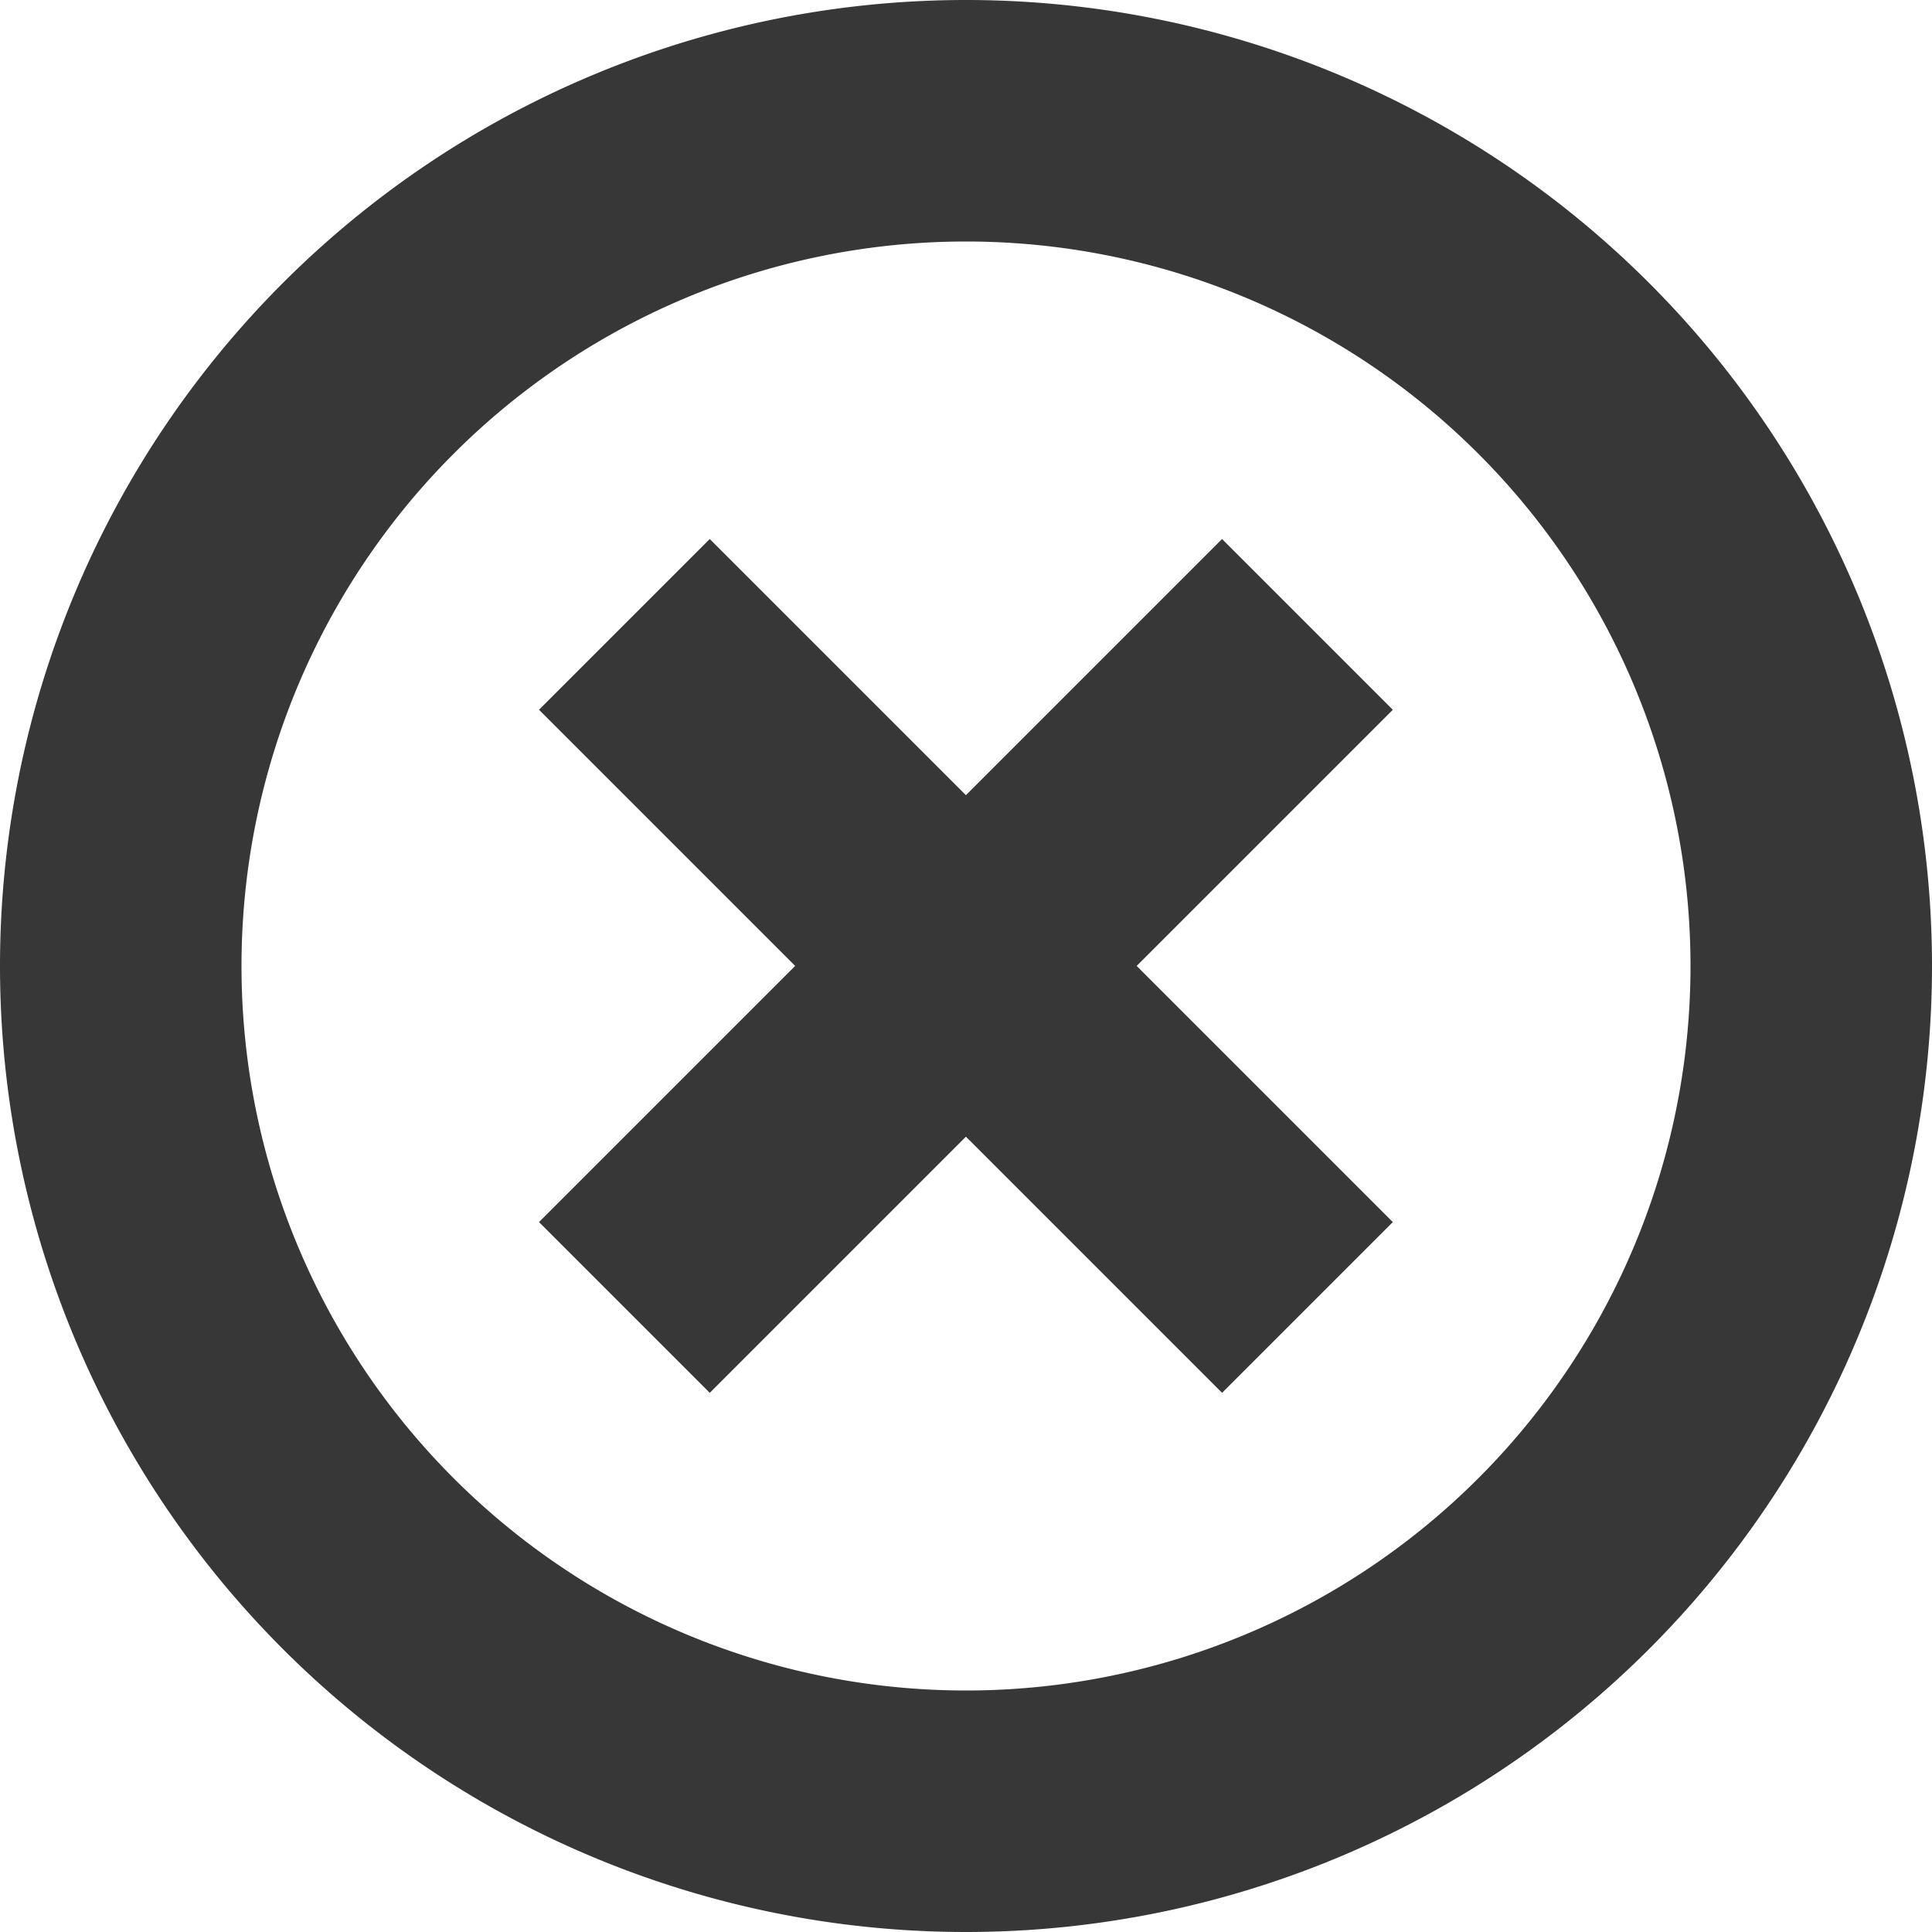 <?xml version="1.0" encoding="utf-8"?>
<svg width="800px" height="800px" viewBox="0 0 16 16" xmlns:dc="http://purl.org/dc/elements/1.1/" xmlns:cc="http://creativecommons.org/ns#" xmlns:rdf="http://www.w3.org/1999/02/22-rdf-syntax-ns#" xmlns="http://www.w3.org/2000/svg" id="svg6190" version="1.1">


<g id="layer1" transform="translate(6.025 -1038.1)">

<path id="path1168" d="M1.975 1038.1a8 8 0 0 0-8 8 8 8 0 0 0 8 8 8 8 0 0 0 8-8 8 8 0 0 0-8-8zm0 2a6 6 0 0 1 6 6 6 6 0 0 1-6 6 6 6 0 0 1-6-6 6 6 0 0 1 6-6z" style="opacity:1;vector-effect:none;fill:#373737;fill-opacity:1;stroke:none;stroke-width:4;stroke-linecap:square;stroke-linejoin:round;stroke-miterlimit:4;stroke-dasharray:none;stroke-dashoffset:3.2;stroke-opacity:.551"/>

<rect transform="rotate(-45)" y="737.1" x="-739.308" height="8" width="2" id="rect2767" style="opacity:1;vector-effect:none;fill:#373737;fill-opacity:1;stroke:none;stroke-width:1;stroke-linecap:square;stroke-linejoin:round;stroke-miterlimit:4;stroke-dasharray:1,1;stroke-dashoffset:.4;stroke-opacity:1"/>

<rect transform="rotate(45)" y="734.308" x="740.1" height="8" width="2" id="rect2767-9" style="opacity:1;vector-effect:none;fill:#373737;fill-opacity:1;stroke:none;stroke-width:1;stroke-linecap:square;stroke-linejoin:round;stroke-miterlimit:4;stroke-dasharray:1,1;stroke-dashoffset:.4;stroke-opacity:1"/>

</g>

</svg>
